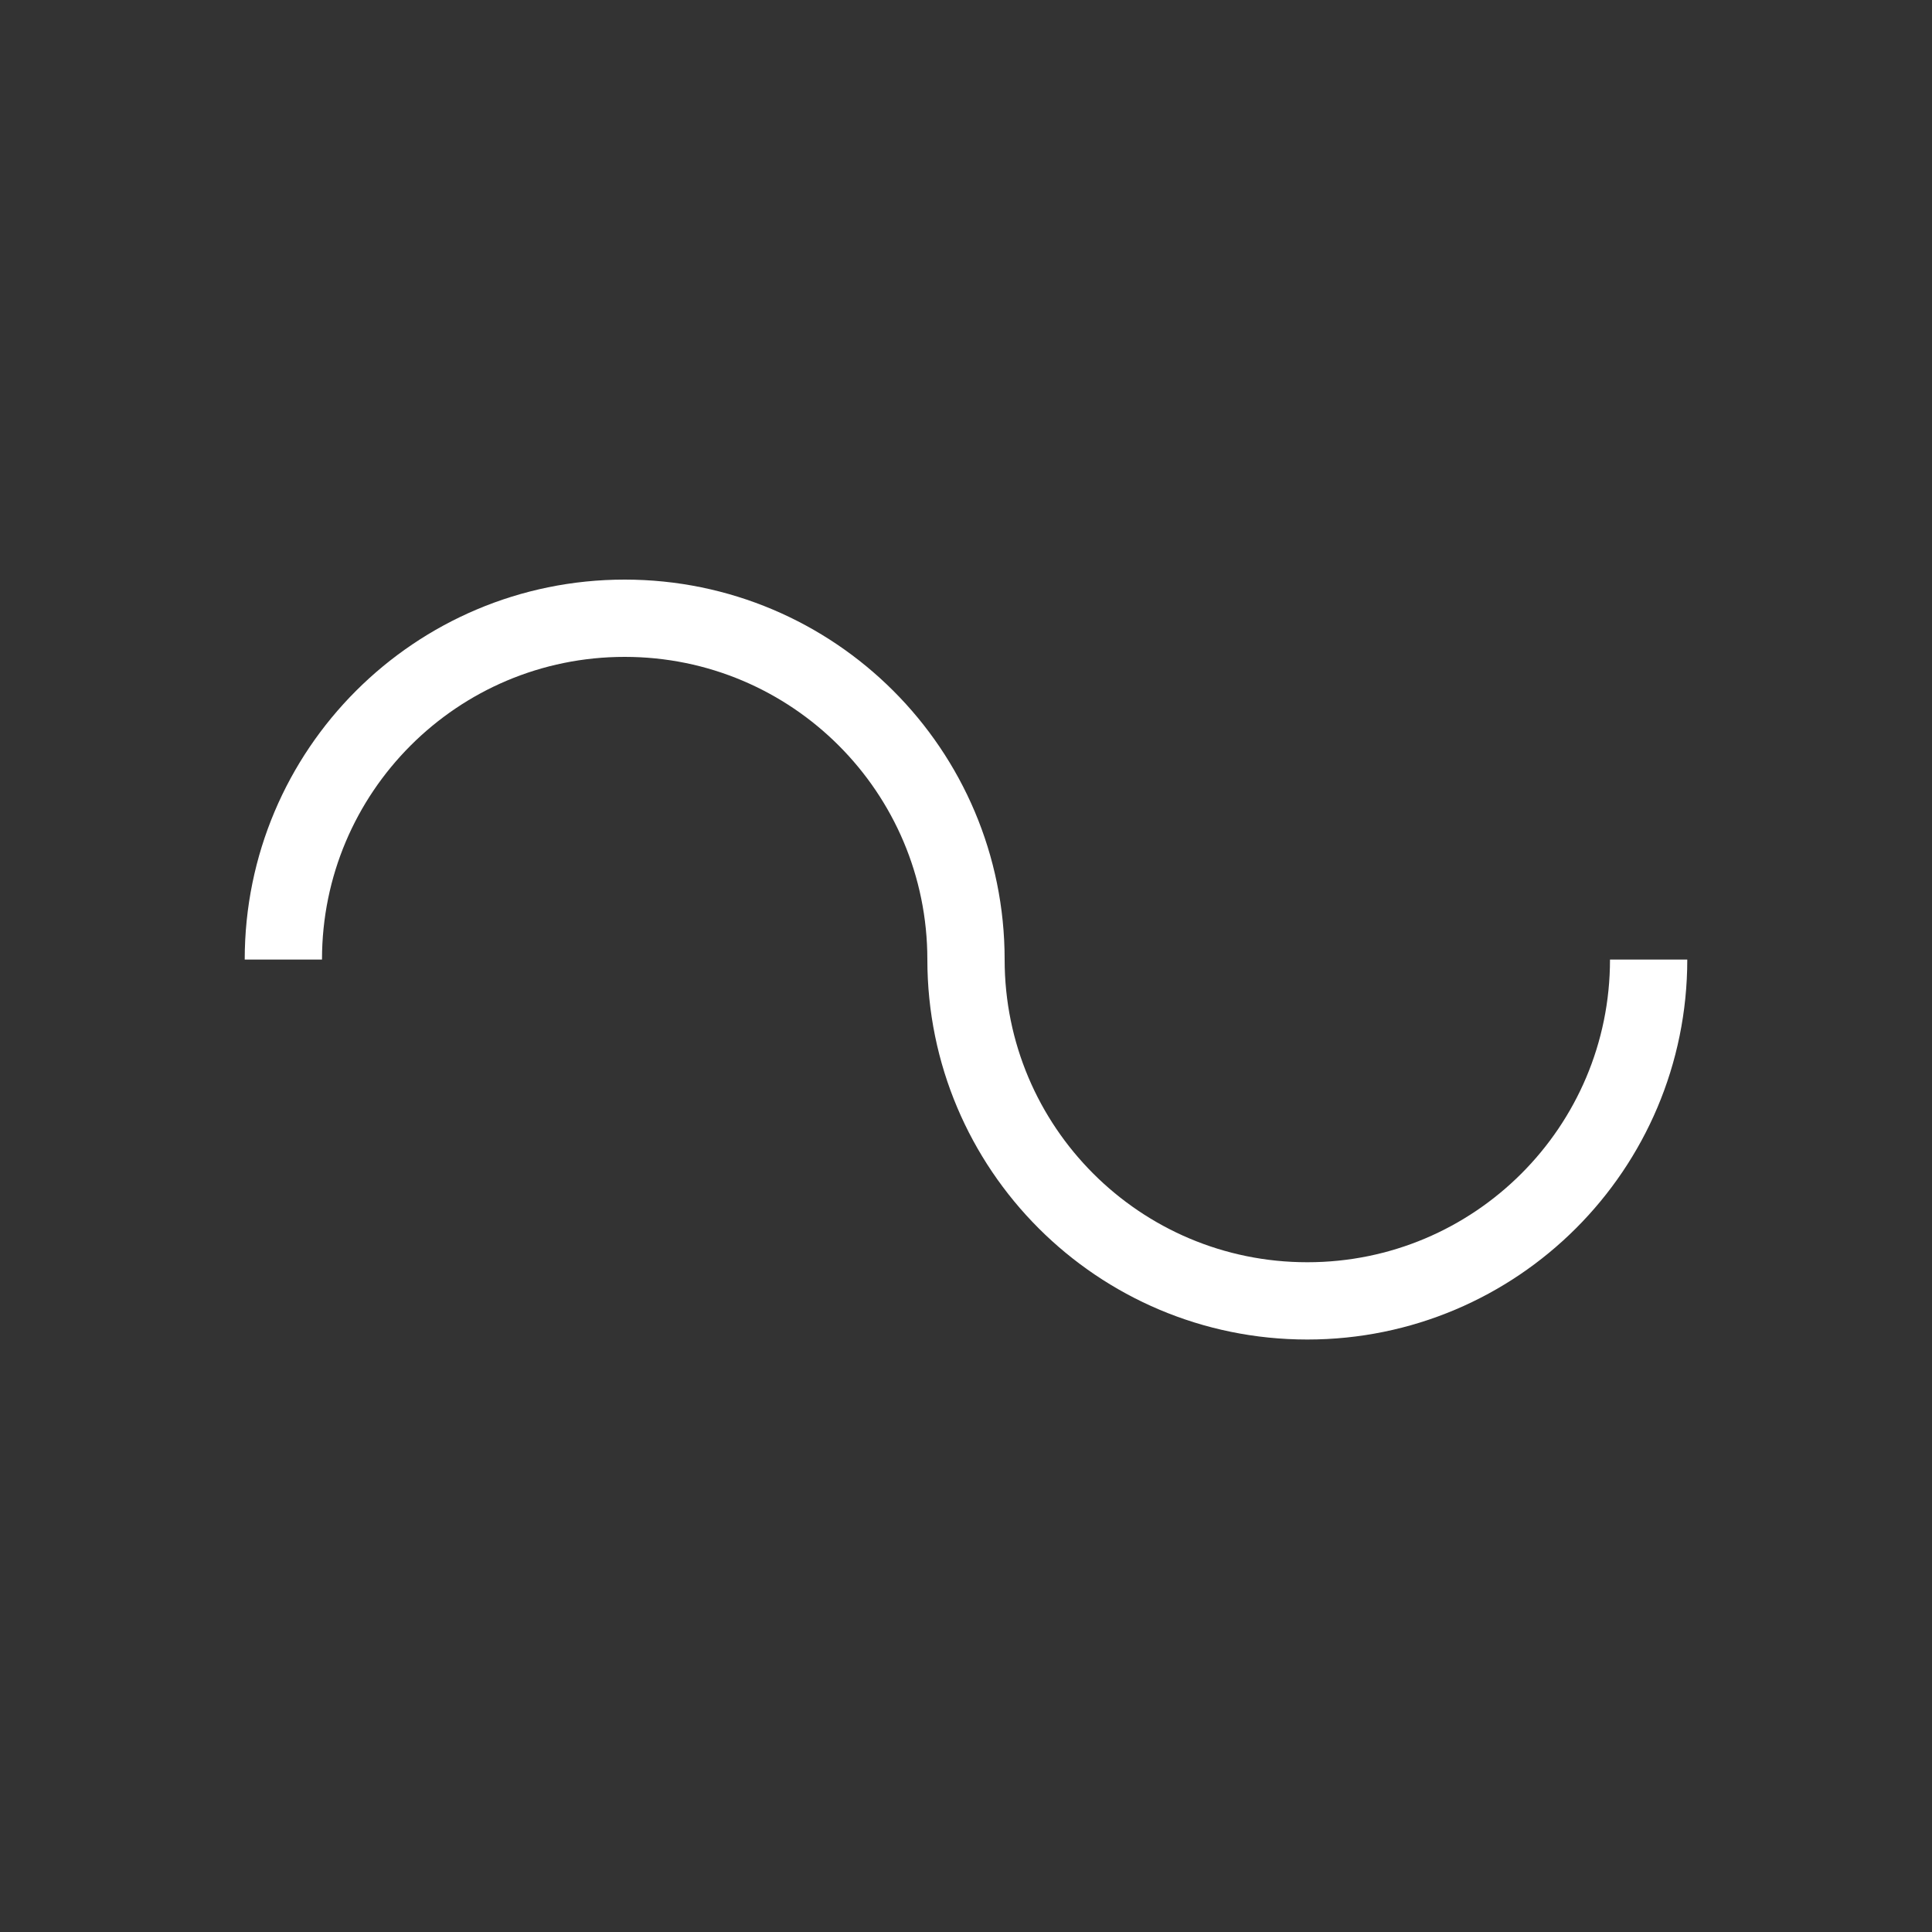<?xml version="1.0" encoding="UTF-8"?>
<svg id="Capa_1" data-name="Capa 1" xmlns="http://www.w3.org/2000/svg" viewBox="0 0 150 150">
  <rect x="0" y="0" width="150" height="150" fill="#333333" stroke="none"/>
  <defs>
    <style>
      .cls-1 {
        stroke: #fff;
        stroke-miterlimit: 10;
        stroke-width: 6px;
      }

      .cls-1, .cls-2 {
        fill: none;
      }
    </style>
  </defs>
  <rect class="cls-2" width="150" height="150"/>
  <path class="cls-1" d="M128,74.5c0,14.64-11.86,26.5-26.5,26.5s-26.5-11.86-26.5-26.5c0-14.64-11.86-26.5-26.5-26.5s-26.5,11.86-26.5,26.5"/>
</svg>